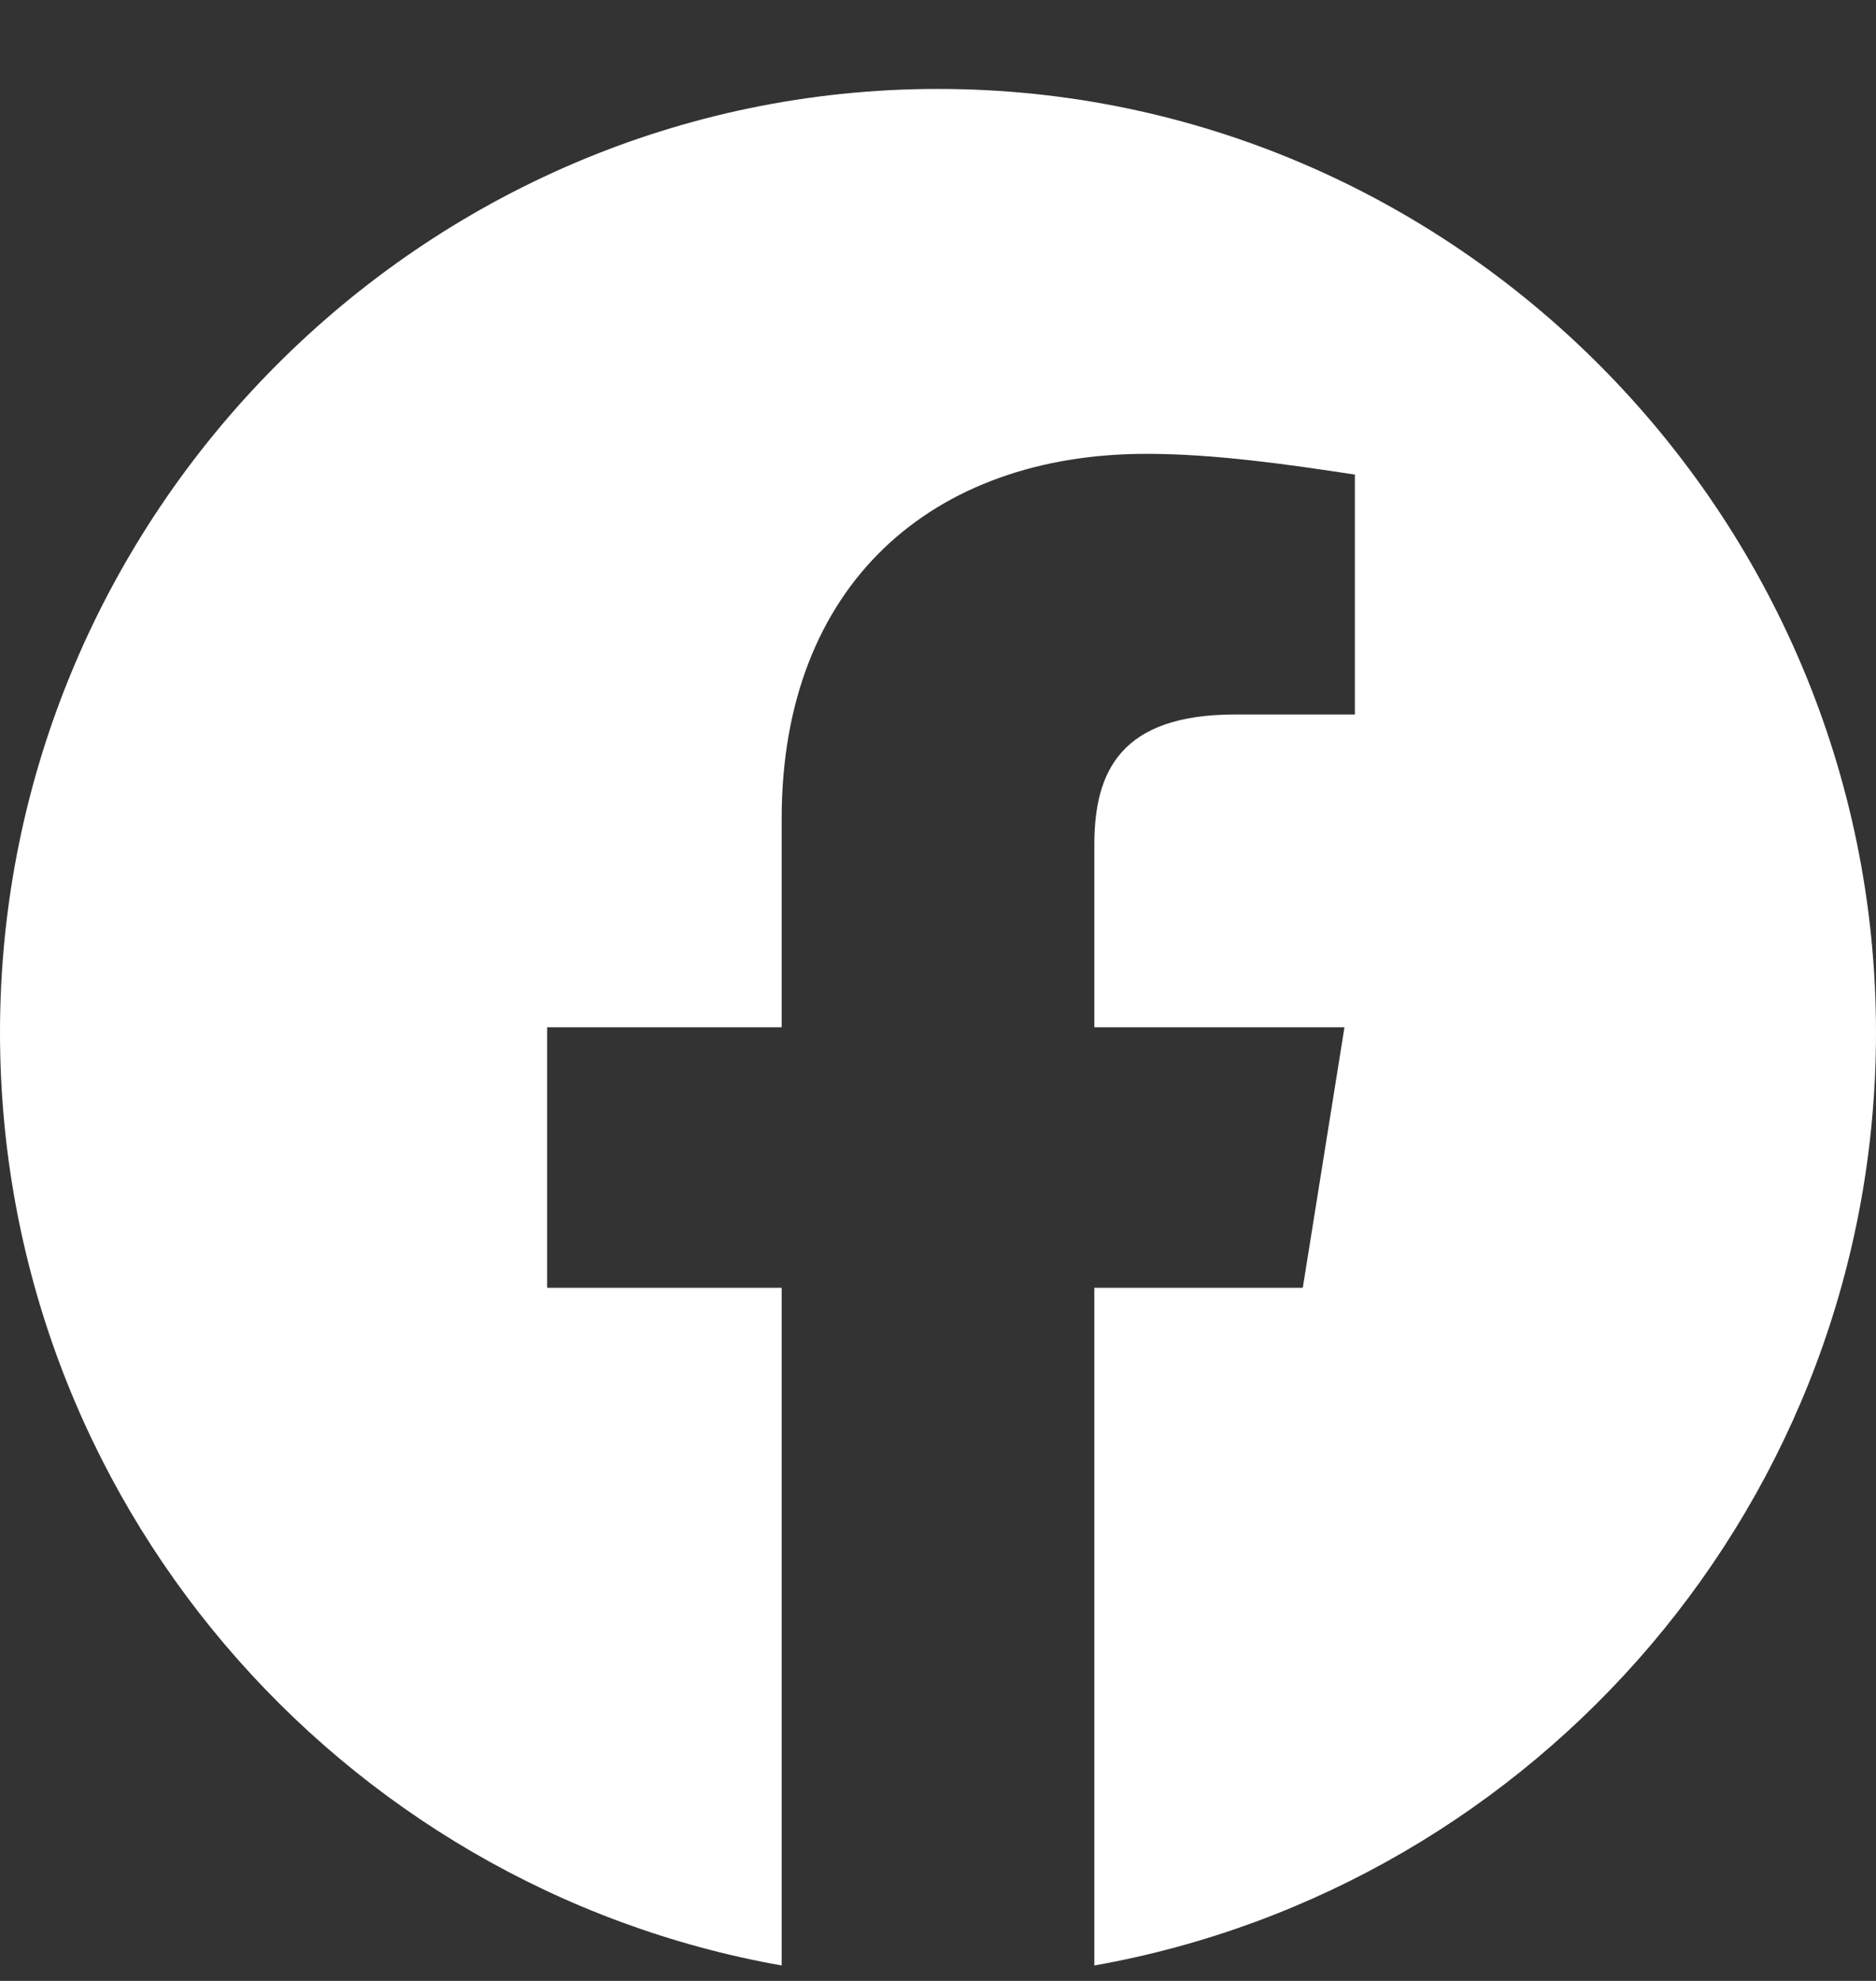 <svg width="18" height="19" viewBox="0 0 18 19" fill="none" xmlns="http://www.w3.org/2000/svg">
<rect x="0" y="0" width="18" height="19" fill="#333333" stroke="none"/>
<path fill-rule="evenodd" clip-rule="evenodd" d="M0 9.903C0 14.377 3.25 18.098 7.5 18.852V12.352H5.25V9.853H7.5V7.852C7.5 5.602 8.95 4.353 11 4.353C11.65 4.353 12.35 4.453 13 4.552V6.853H11.85C10.75 6.853 10.5 7.402 10.5 8.103V9.853H12.9L12.5 12.352H10.5V18.852C14.75 18.098 18 14.378 18 9.903C18 4.925 13.95 0.853 9 0.853C4.05 0.853 0 4.925 0 9.903Z" fill="white"/>
</svg>
